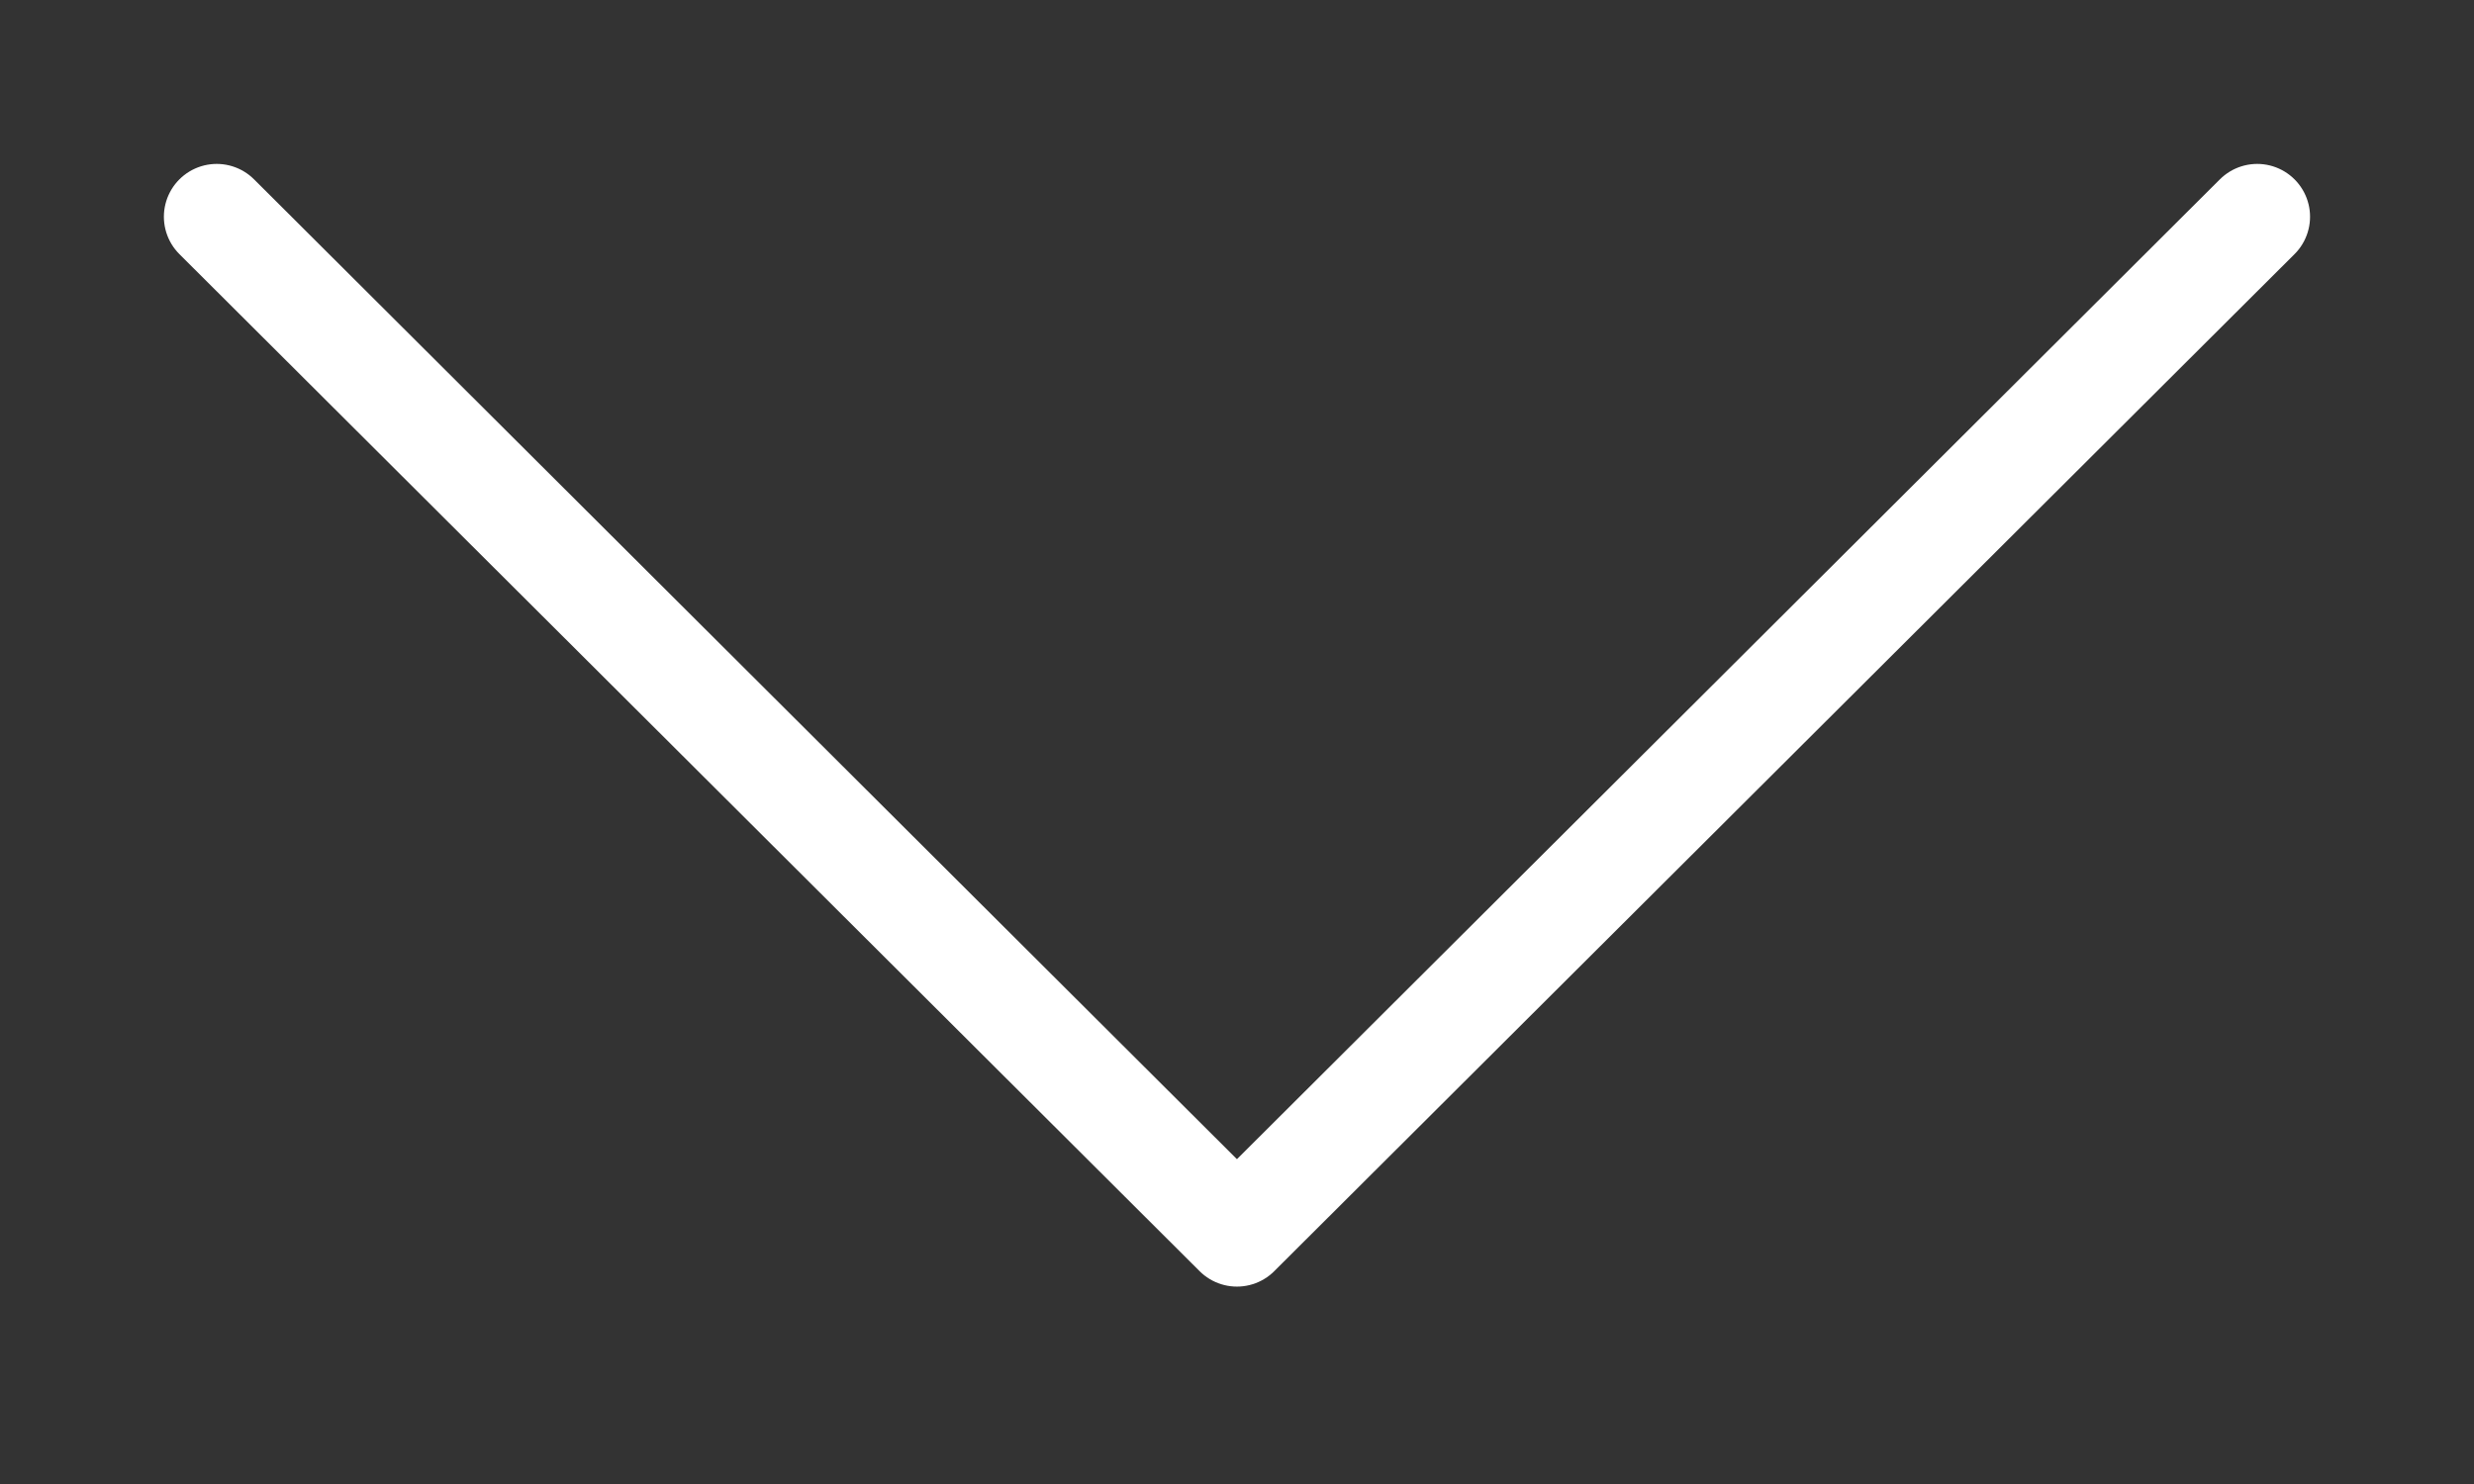 <?xml version="1.0" encoding="UTF-8"?> <svg xmlns="http://www.w3.org/2000/svg" width="35" height="21" viewBox="0 0 35 21" fill="none"><rect x="0" y="0" width="35" height="21" fill="#333333" stroke="none"/> <path d="M3.066 3.067L17.499 17.459L31.933 3.067" stroke="white" stroke-width="1.495" stroke-linecap="round" stroke-linejoin="round"></path> </svg> 